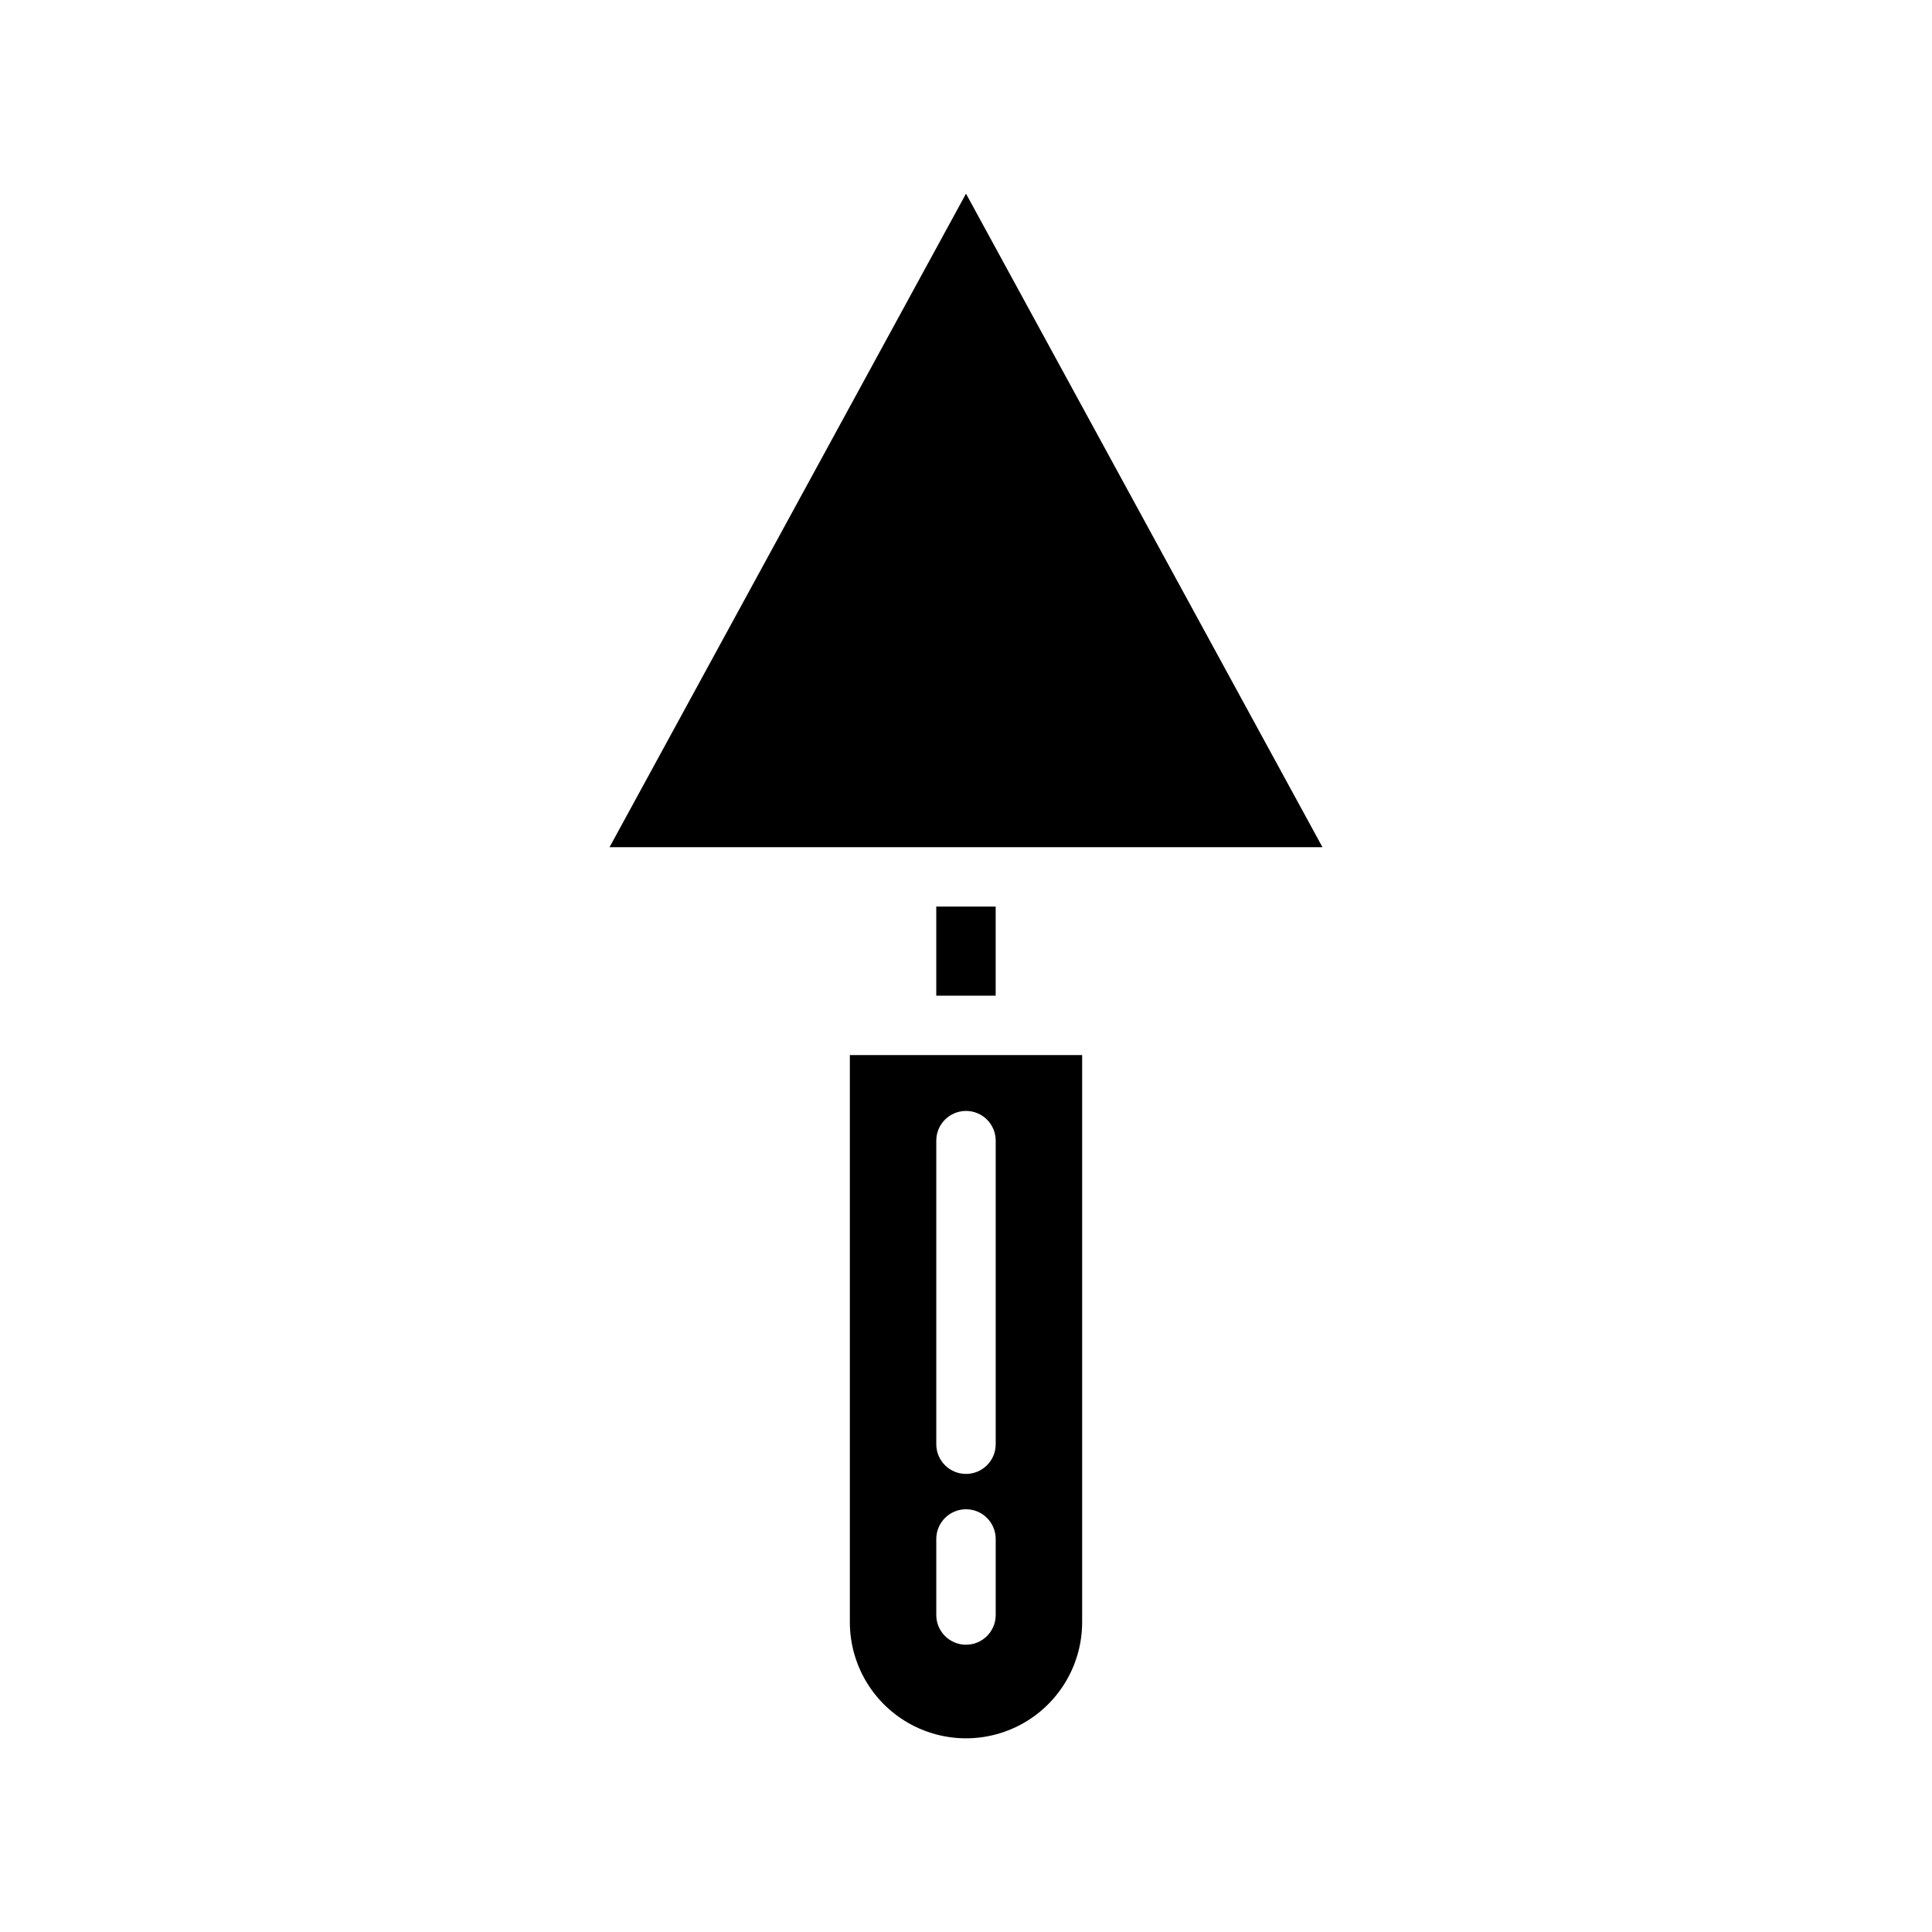<?xml version="1.0" encoding="UTF-8"?>
<!-- Uploaded to: ICON Repo, www.iconrepo.com, Generator: ICON Repo Mixer Tools -->
<svg fill="#000000" width="800px" height="800px" version="1.1" viewBox="144 144 512 512" xmlns="http://www.w3.org/2000/svg">
 <g>
  <path d="m369.22 573.89c0 10.996 5.867 21.16 15.391 26.656 9.523 5.5 21.254 5.5 30.777 0 9.523-5.496 15.391-15.66 15.391-26.656v-150.28h-61.559zm22.906-127.61c0-4.348 3.527-7.871 7.875-7.871s7.871 3.523 7.871 7.871v80.453c0 4.348-3.523 7.871-7.871 7.871s-7.875-3.523-7.875-7.871zm0 105.56v0.004c0-4.348 3.527-7.875 7.875-7.875s7.871 3.527 7.871 7.875v20.152c0 4.348-3.523 7.871-7.871 7.871s-7.875-3.523-7.875-7.871z"/>
  <path d="m400 195.32-94.465 173.19h188.93z"/>
  <path d="m392.12 384.25h15.742v23.617h-15.742z"/>
 </g>
</svg>